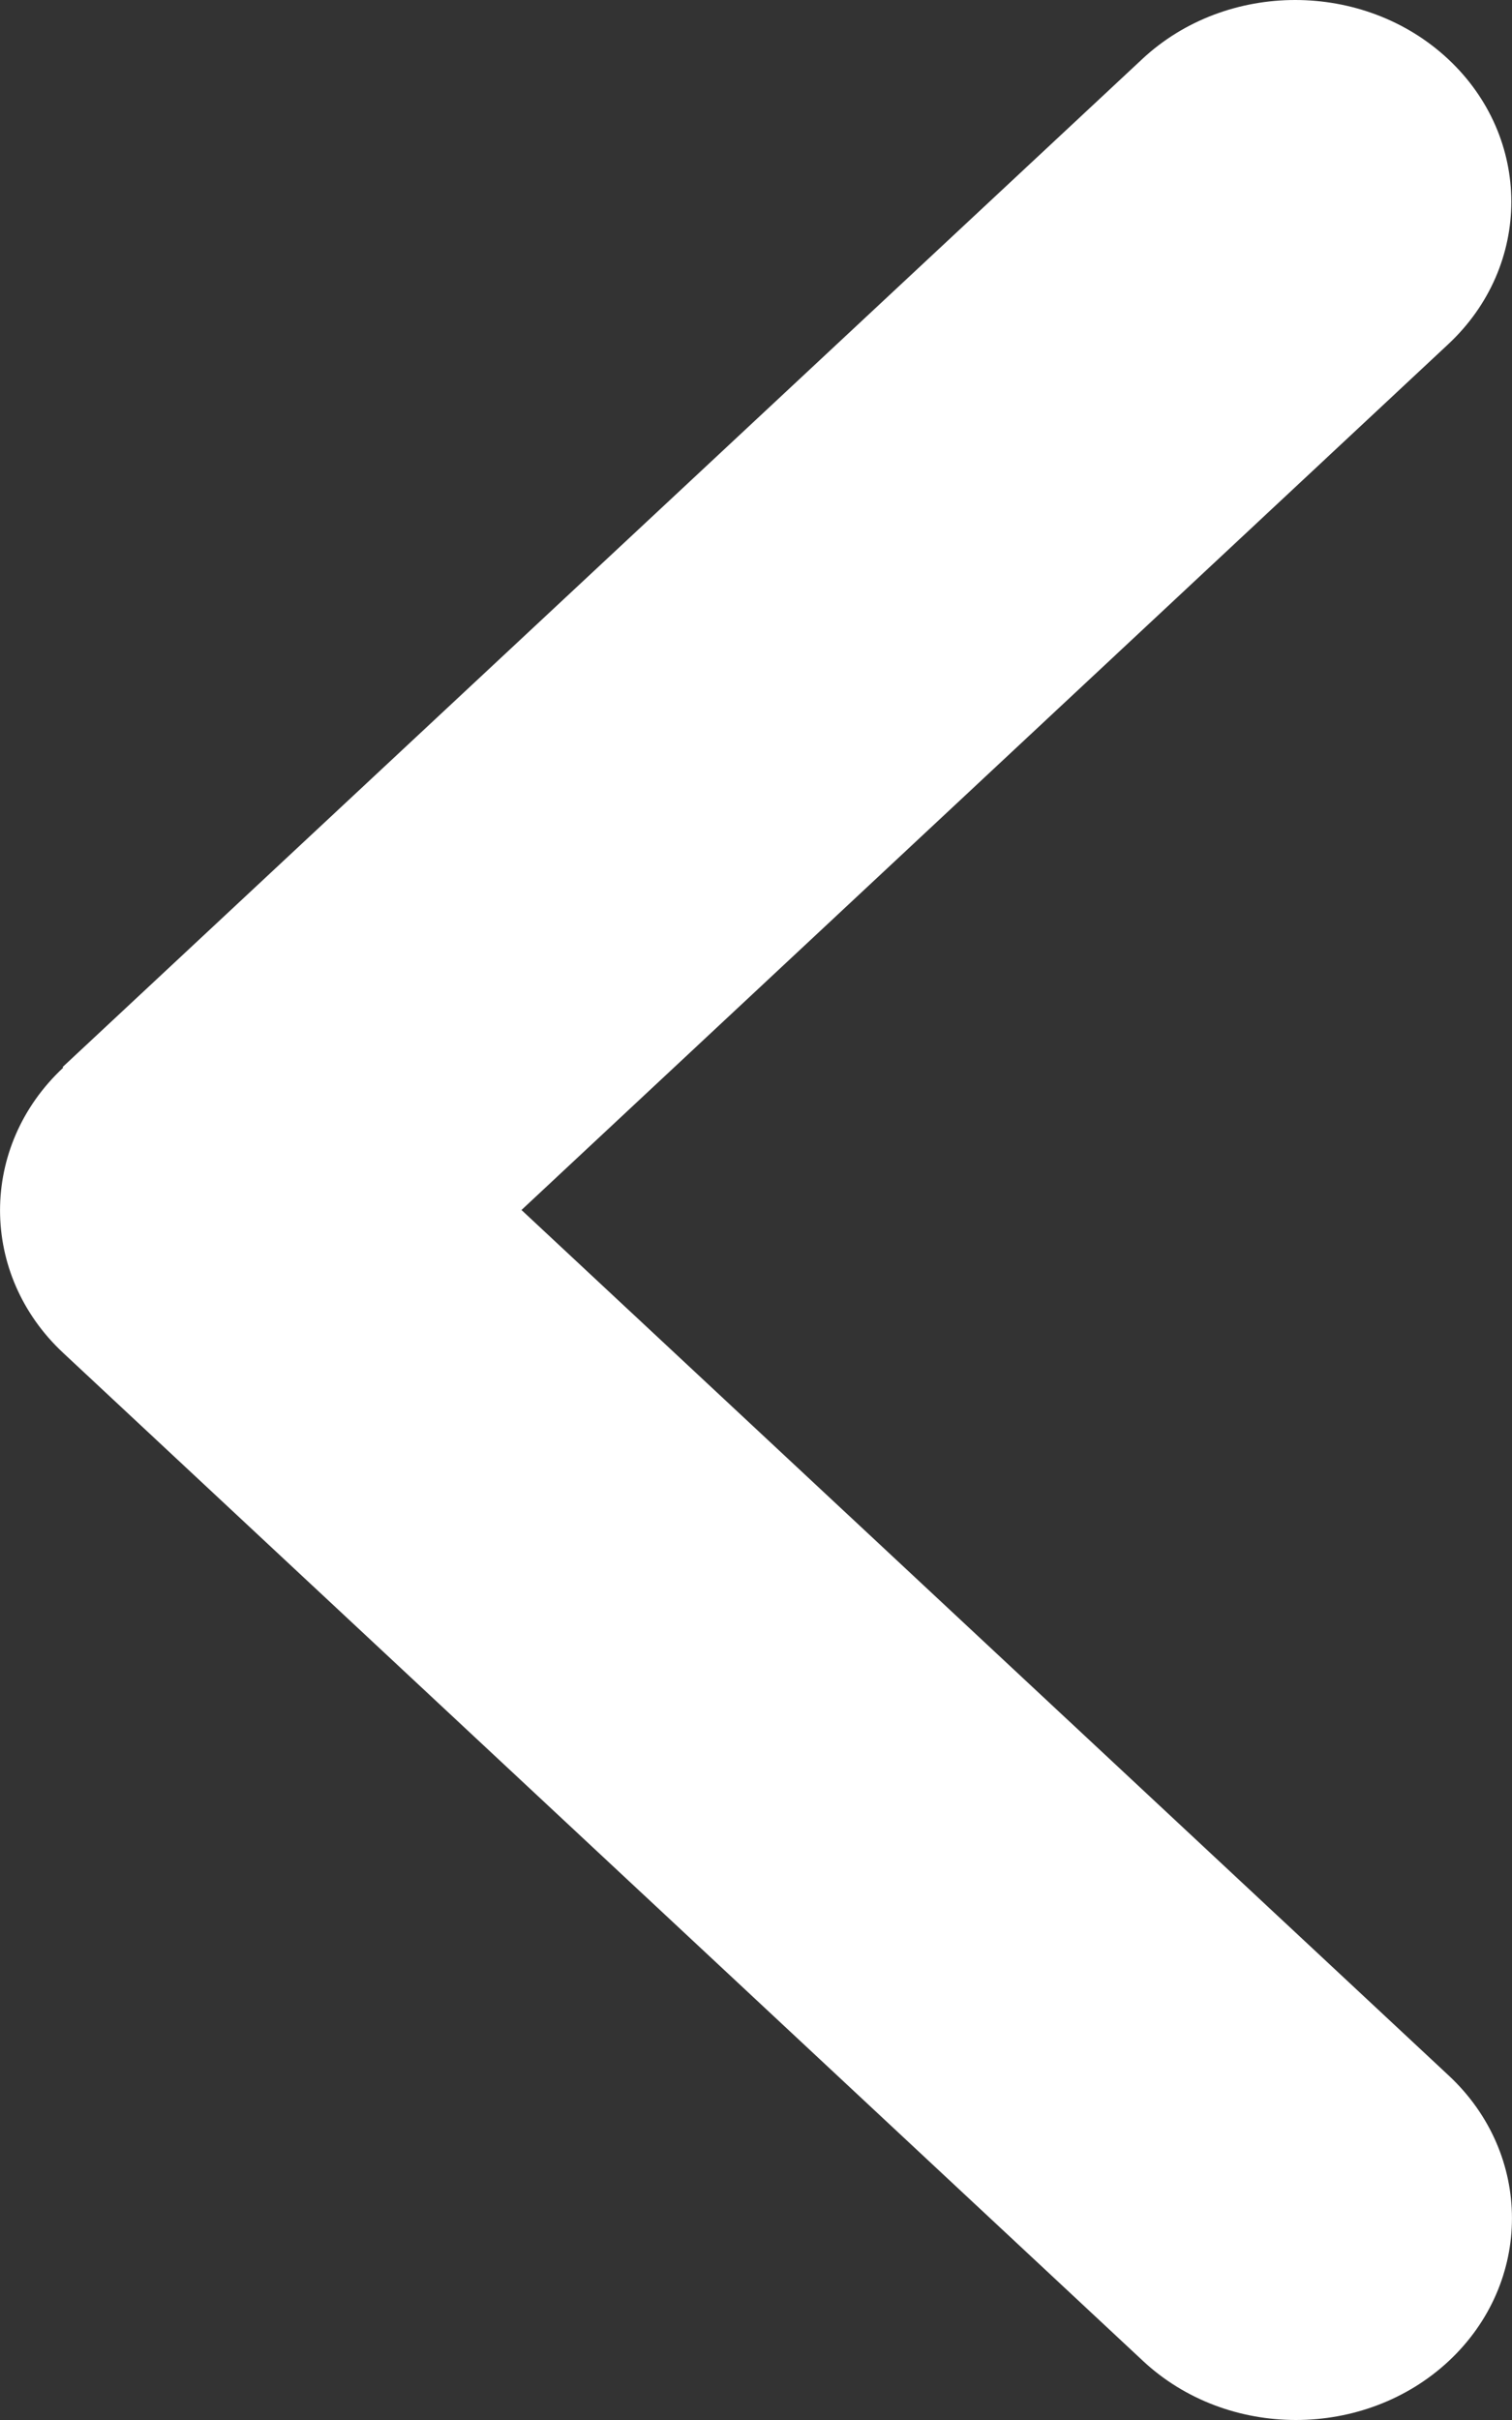 <?xml version="1.0" encoding="utf-8"?>
<svg xmlns="http://www.w3.org/2000/svg" fill="none" height="100%" overflow="visible" preserveAspectRatio="none" style="display: block;" viewBox="0 0 10 16" width="100%">
<rect x="0" y="0" width="10" height="16" fill="#333333" stroke="none"/>
<path d="M0.418 7.059C-0.139 7.579 -0.139 8.425 0.418 8.945L7.56 15.61C8.118 16.13 9.024 16.13 9.582 15.61C10.139 15.089 10.139 14.243 9.582 13.723L3.449 8L9.577 2.277C10.135 1.757 10.135 0.911 9.577 0.39C9.019 -0.13 8.113 -0.13 7.555 0.39L0.414 7.055L0.418 7.059Z" fill="white" id="Vector"/>
</svg>